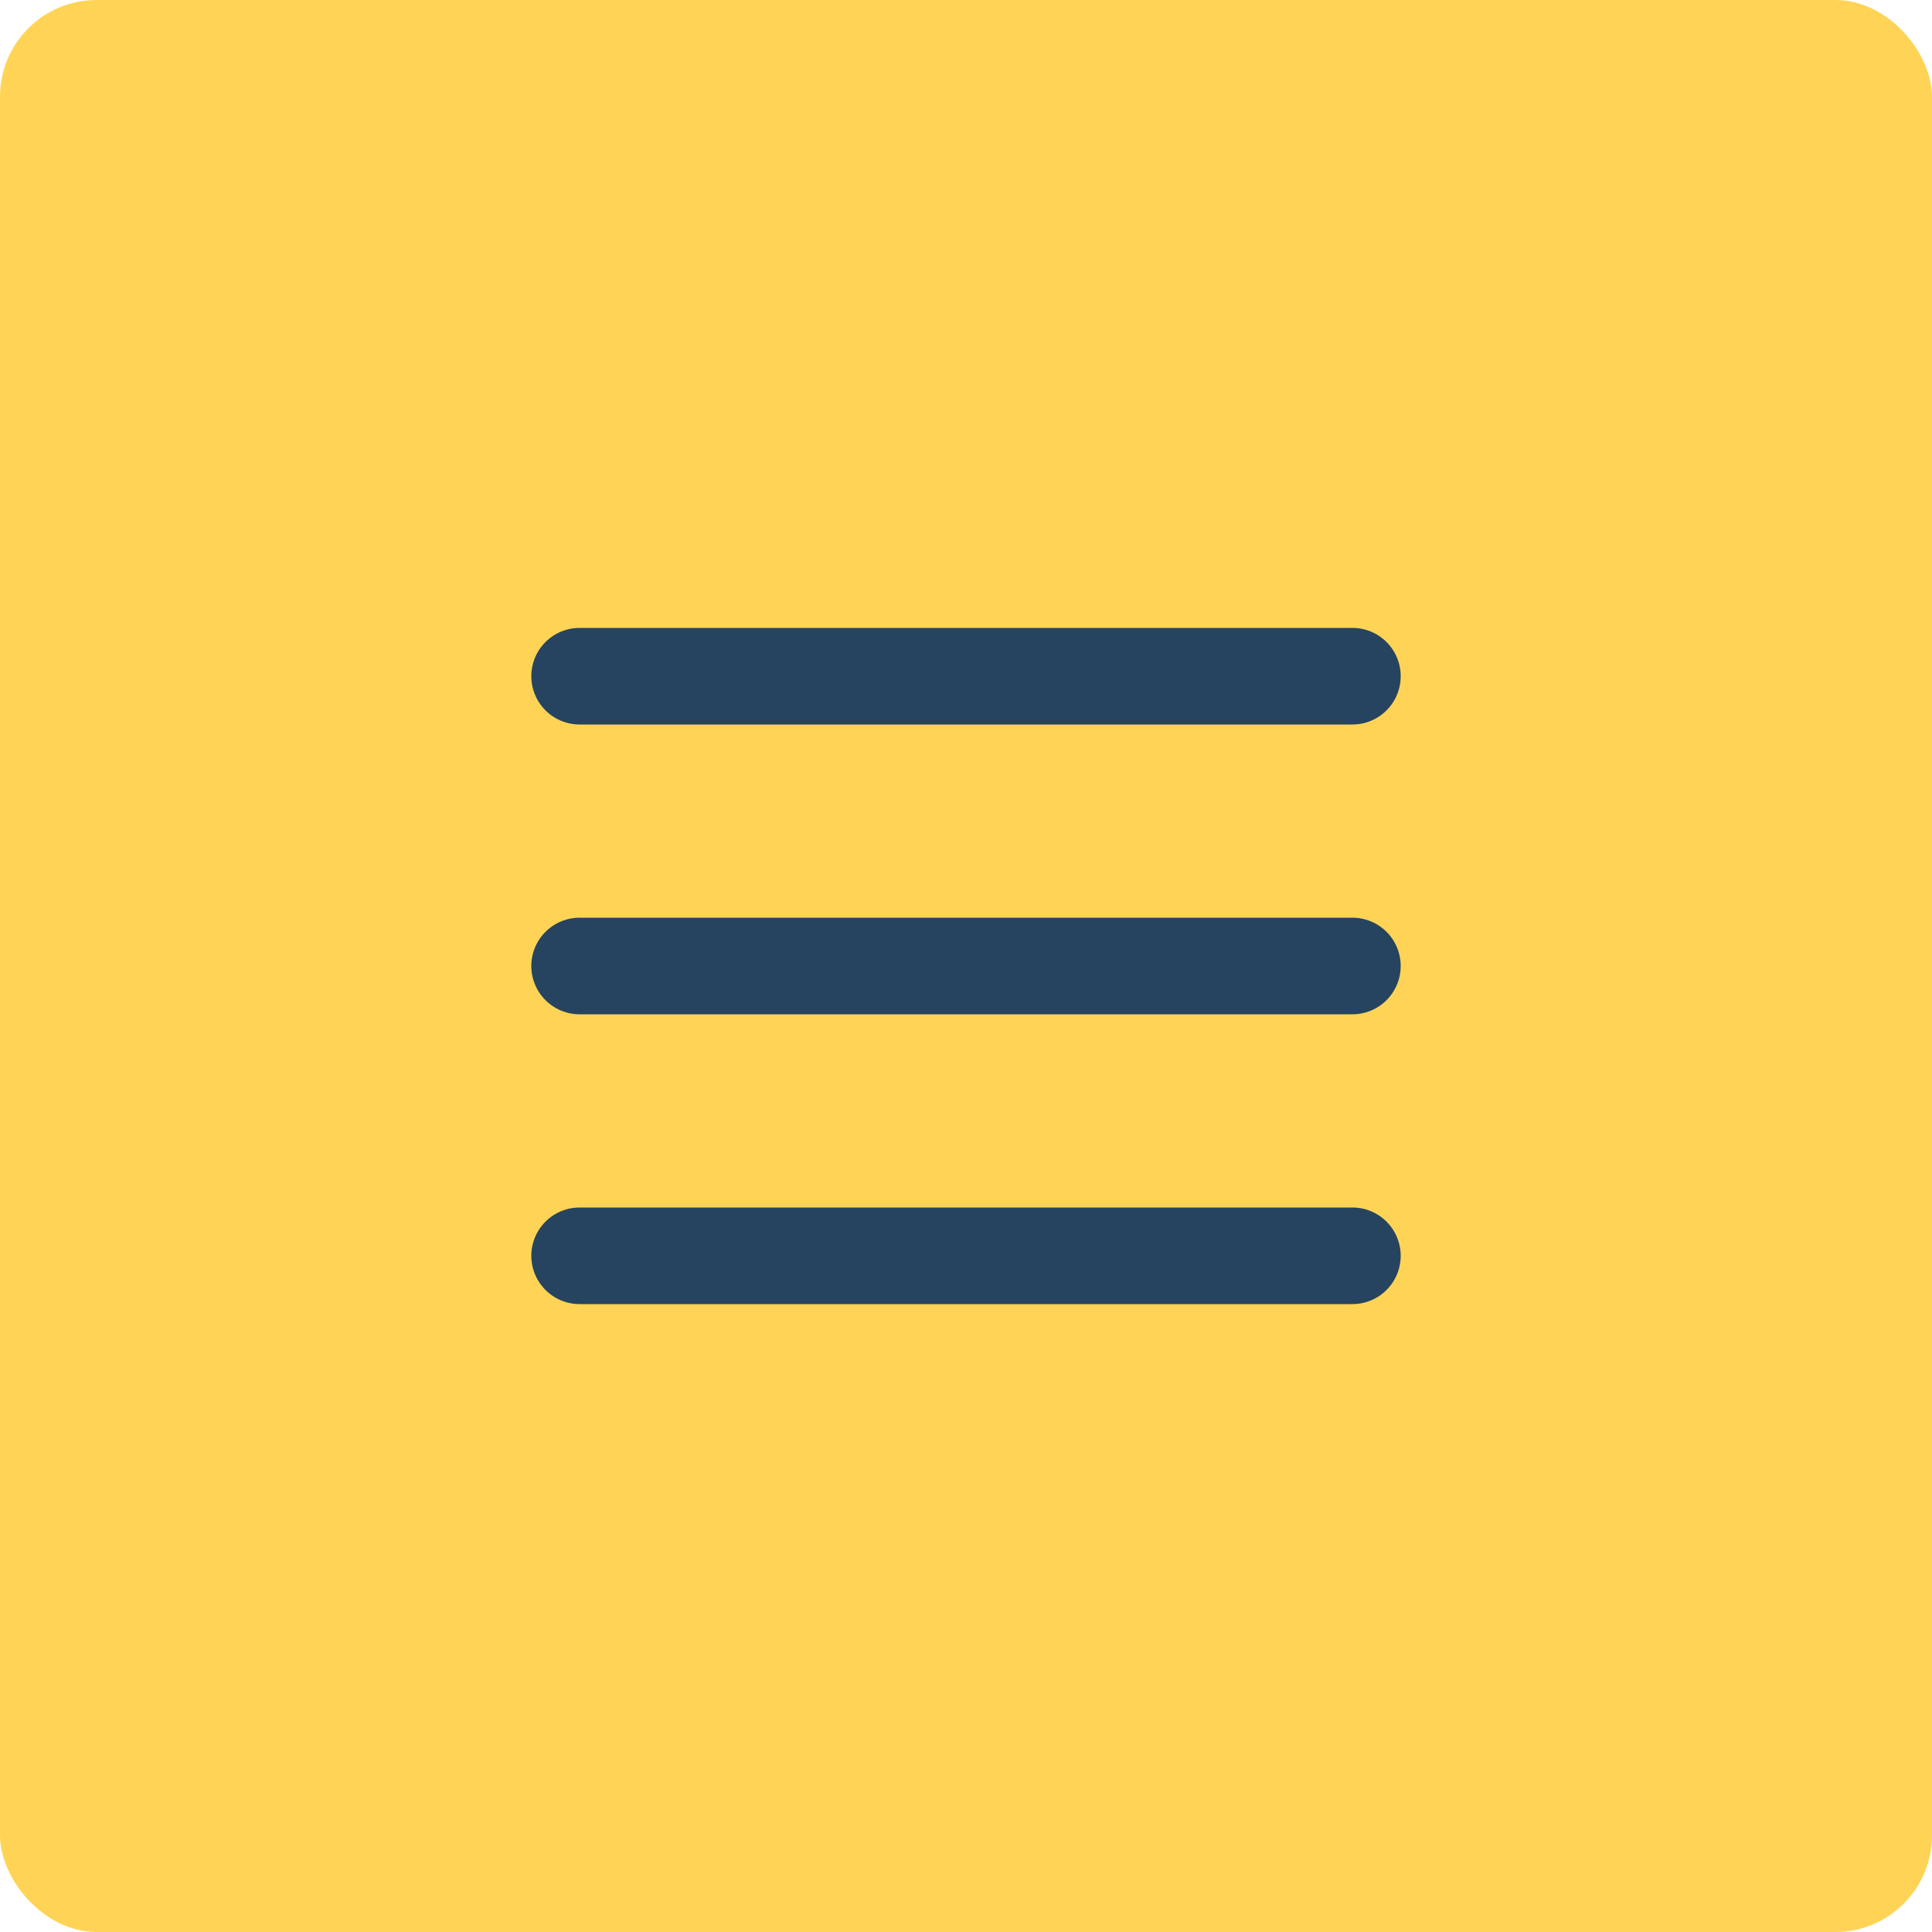 <svg width="40" height="40" viewBox="0 0 40 40" fill="none" xmlns="http://www.w3.org/2000/svg">
<rect width="40" height="40" rx="2" fill="#FFD456"/>
<path d="M28 26L12 26" stroke="#26445F" stroke-width="2" stroke-linecap="round"/>
<path d="M28 20L12 20" stroke="#26445F" stroke-width="2" stroke-linecap="round"/>
<path d="M28 14L12 14" stroke="#26445F" stroke-width="2" stroke-linecap="round"/>
</svg>
